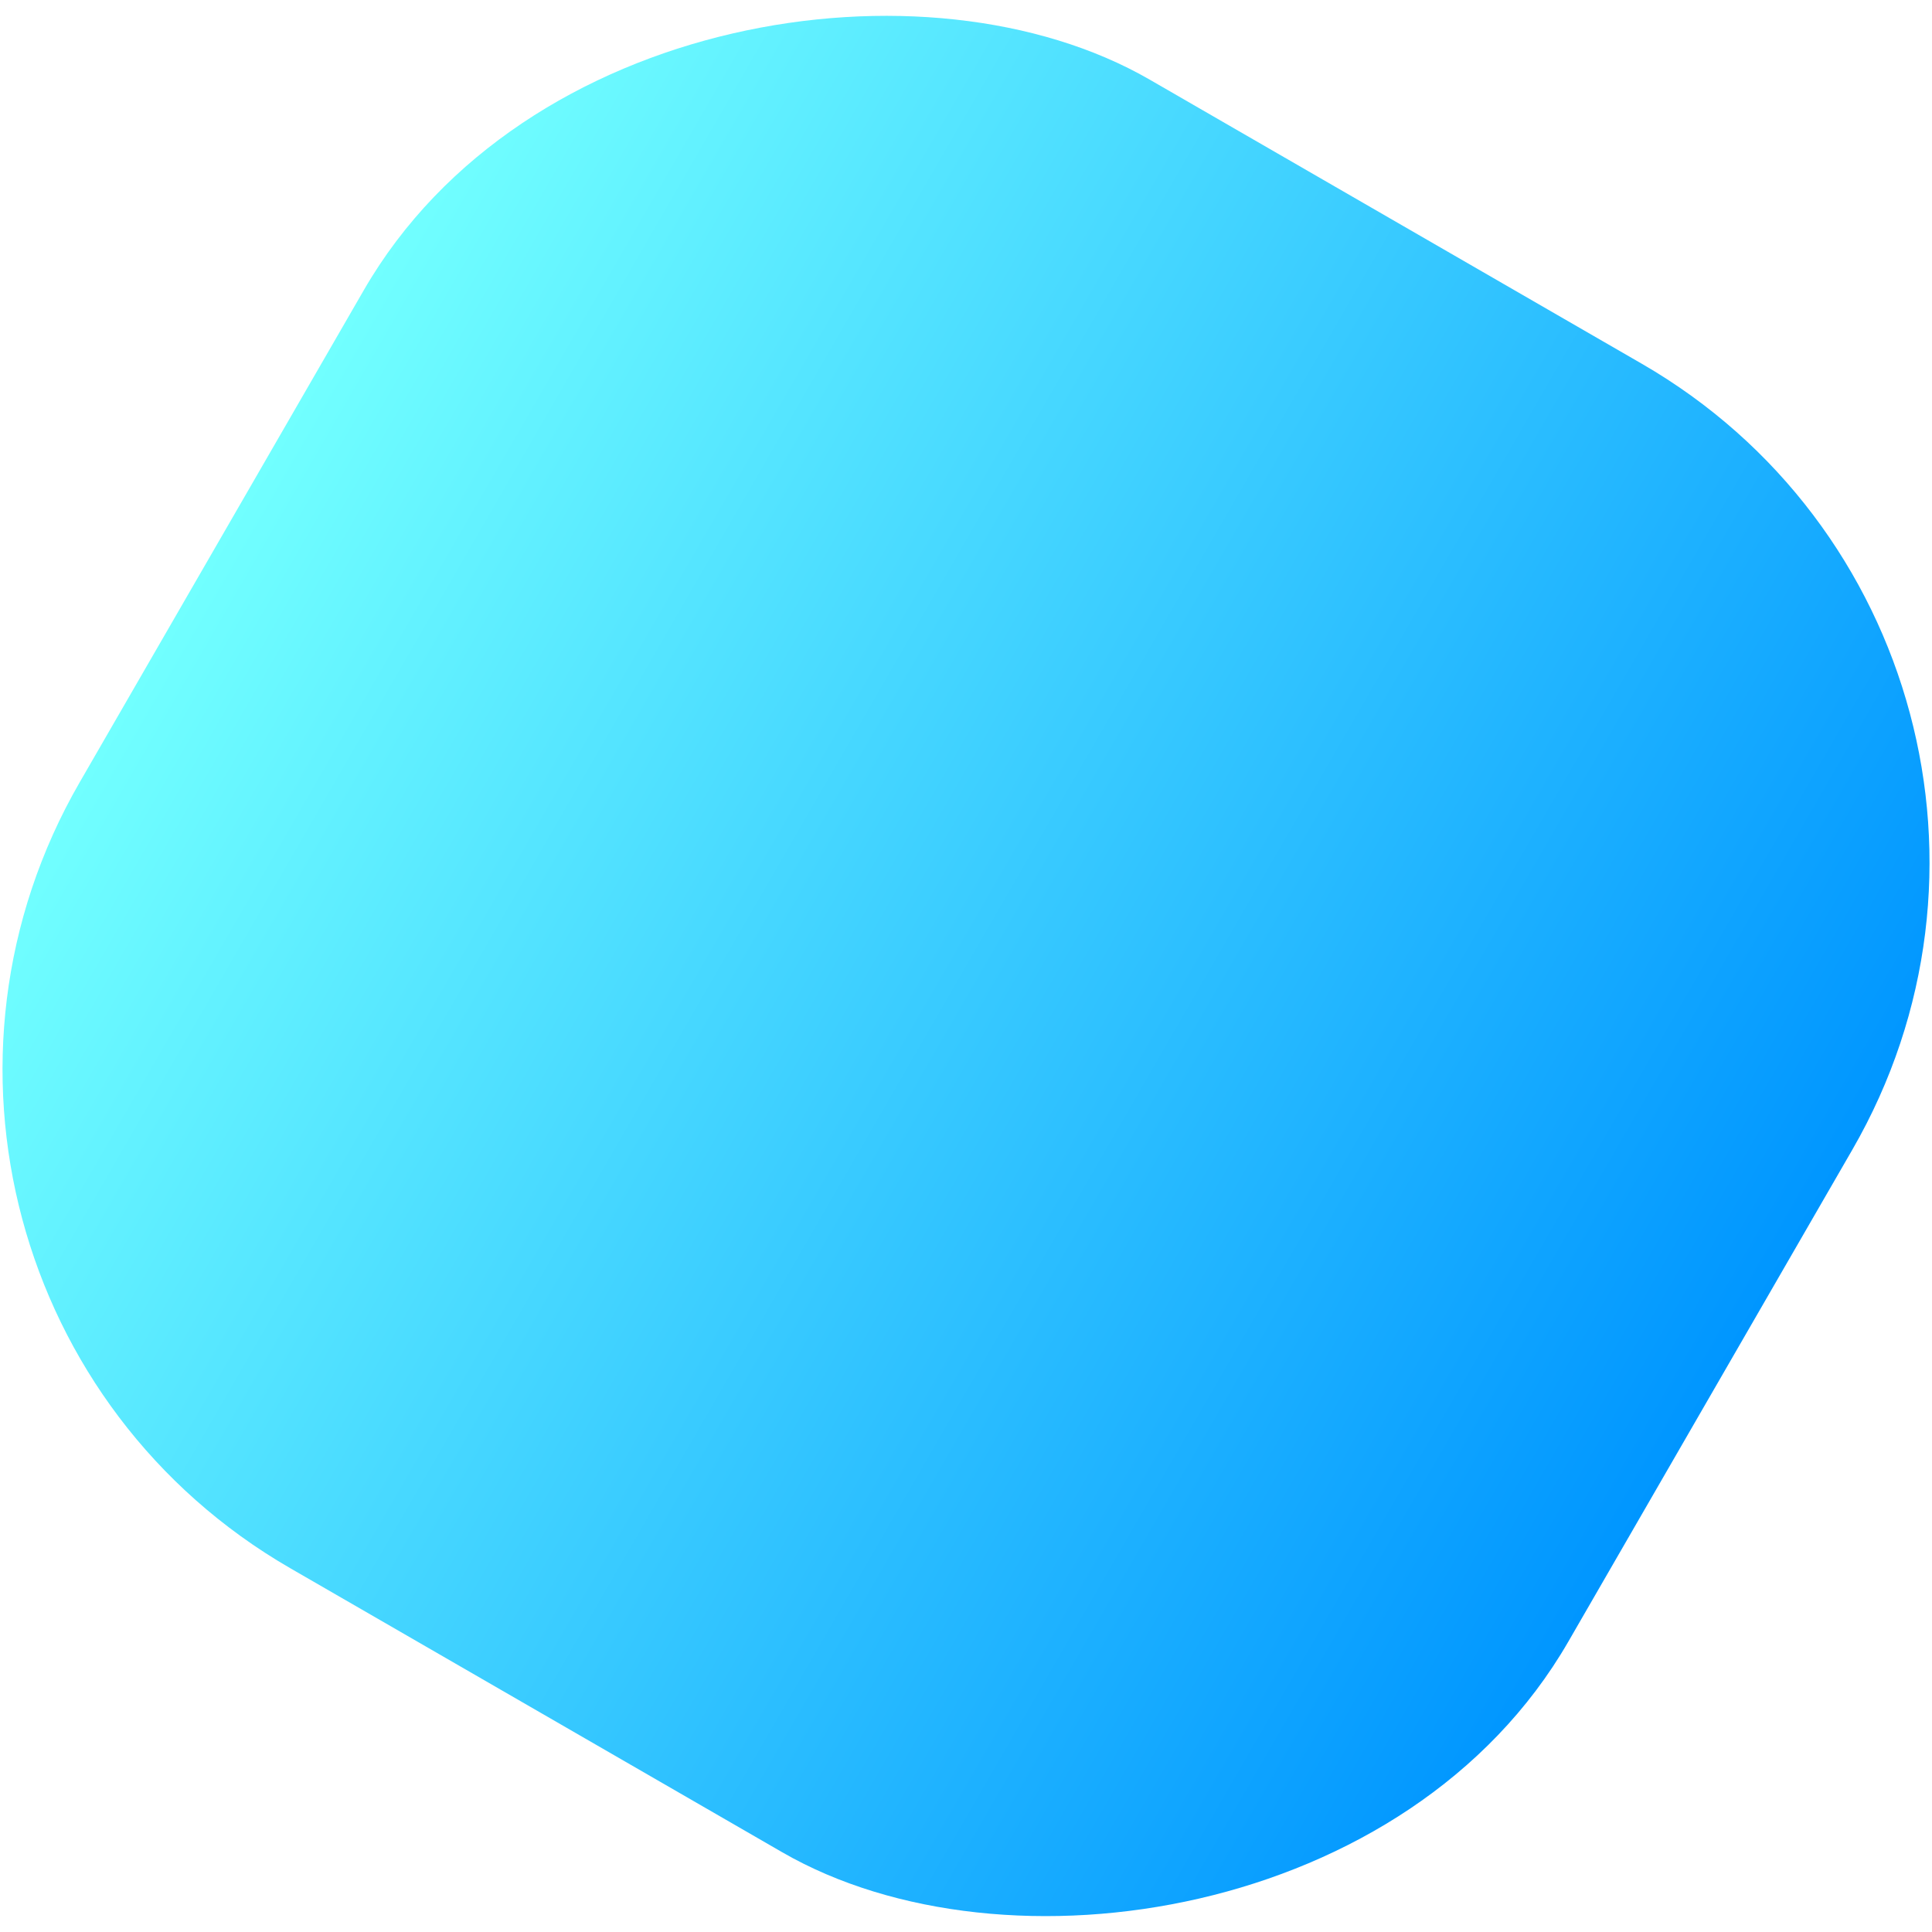 <svg id="Layer_1" data-name="Layer 1" xmlns="http://www.w3.org/2000/svg" xmlns:xlink="http://www.w3.org/1999/xlink" viewBox="0 0 320 320"><defs><style>.cls-1{fill:url(#linear-gradient);}</style><linearGradient id="linear-gradient" x1="113.61" y1="-307.9" x2="398.31" y2="-307.9" gradientTransform="translate(-147.9 -95.96) rotate(90)" gradientUnits="userSpaceOnUse"><stop offset="0" stop-color="#71ffff"/><stop offset="1" stop-color="#0096ff"/></linearGradient></defs><rect class="cls-1" x="17.65" y="17.65" width="284.7" height="284.7" rx="95.3" transform="translate(-58.56 218.56) rotate(-60)"/></svg>